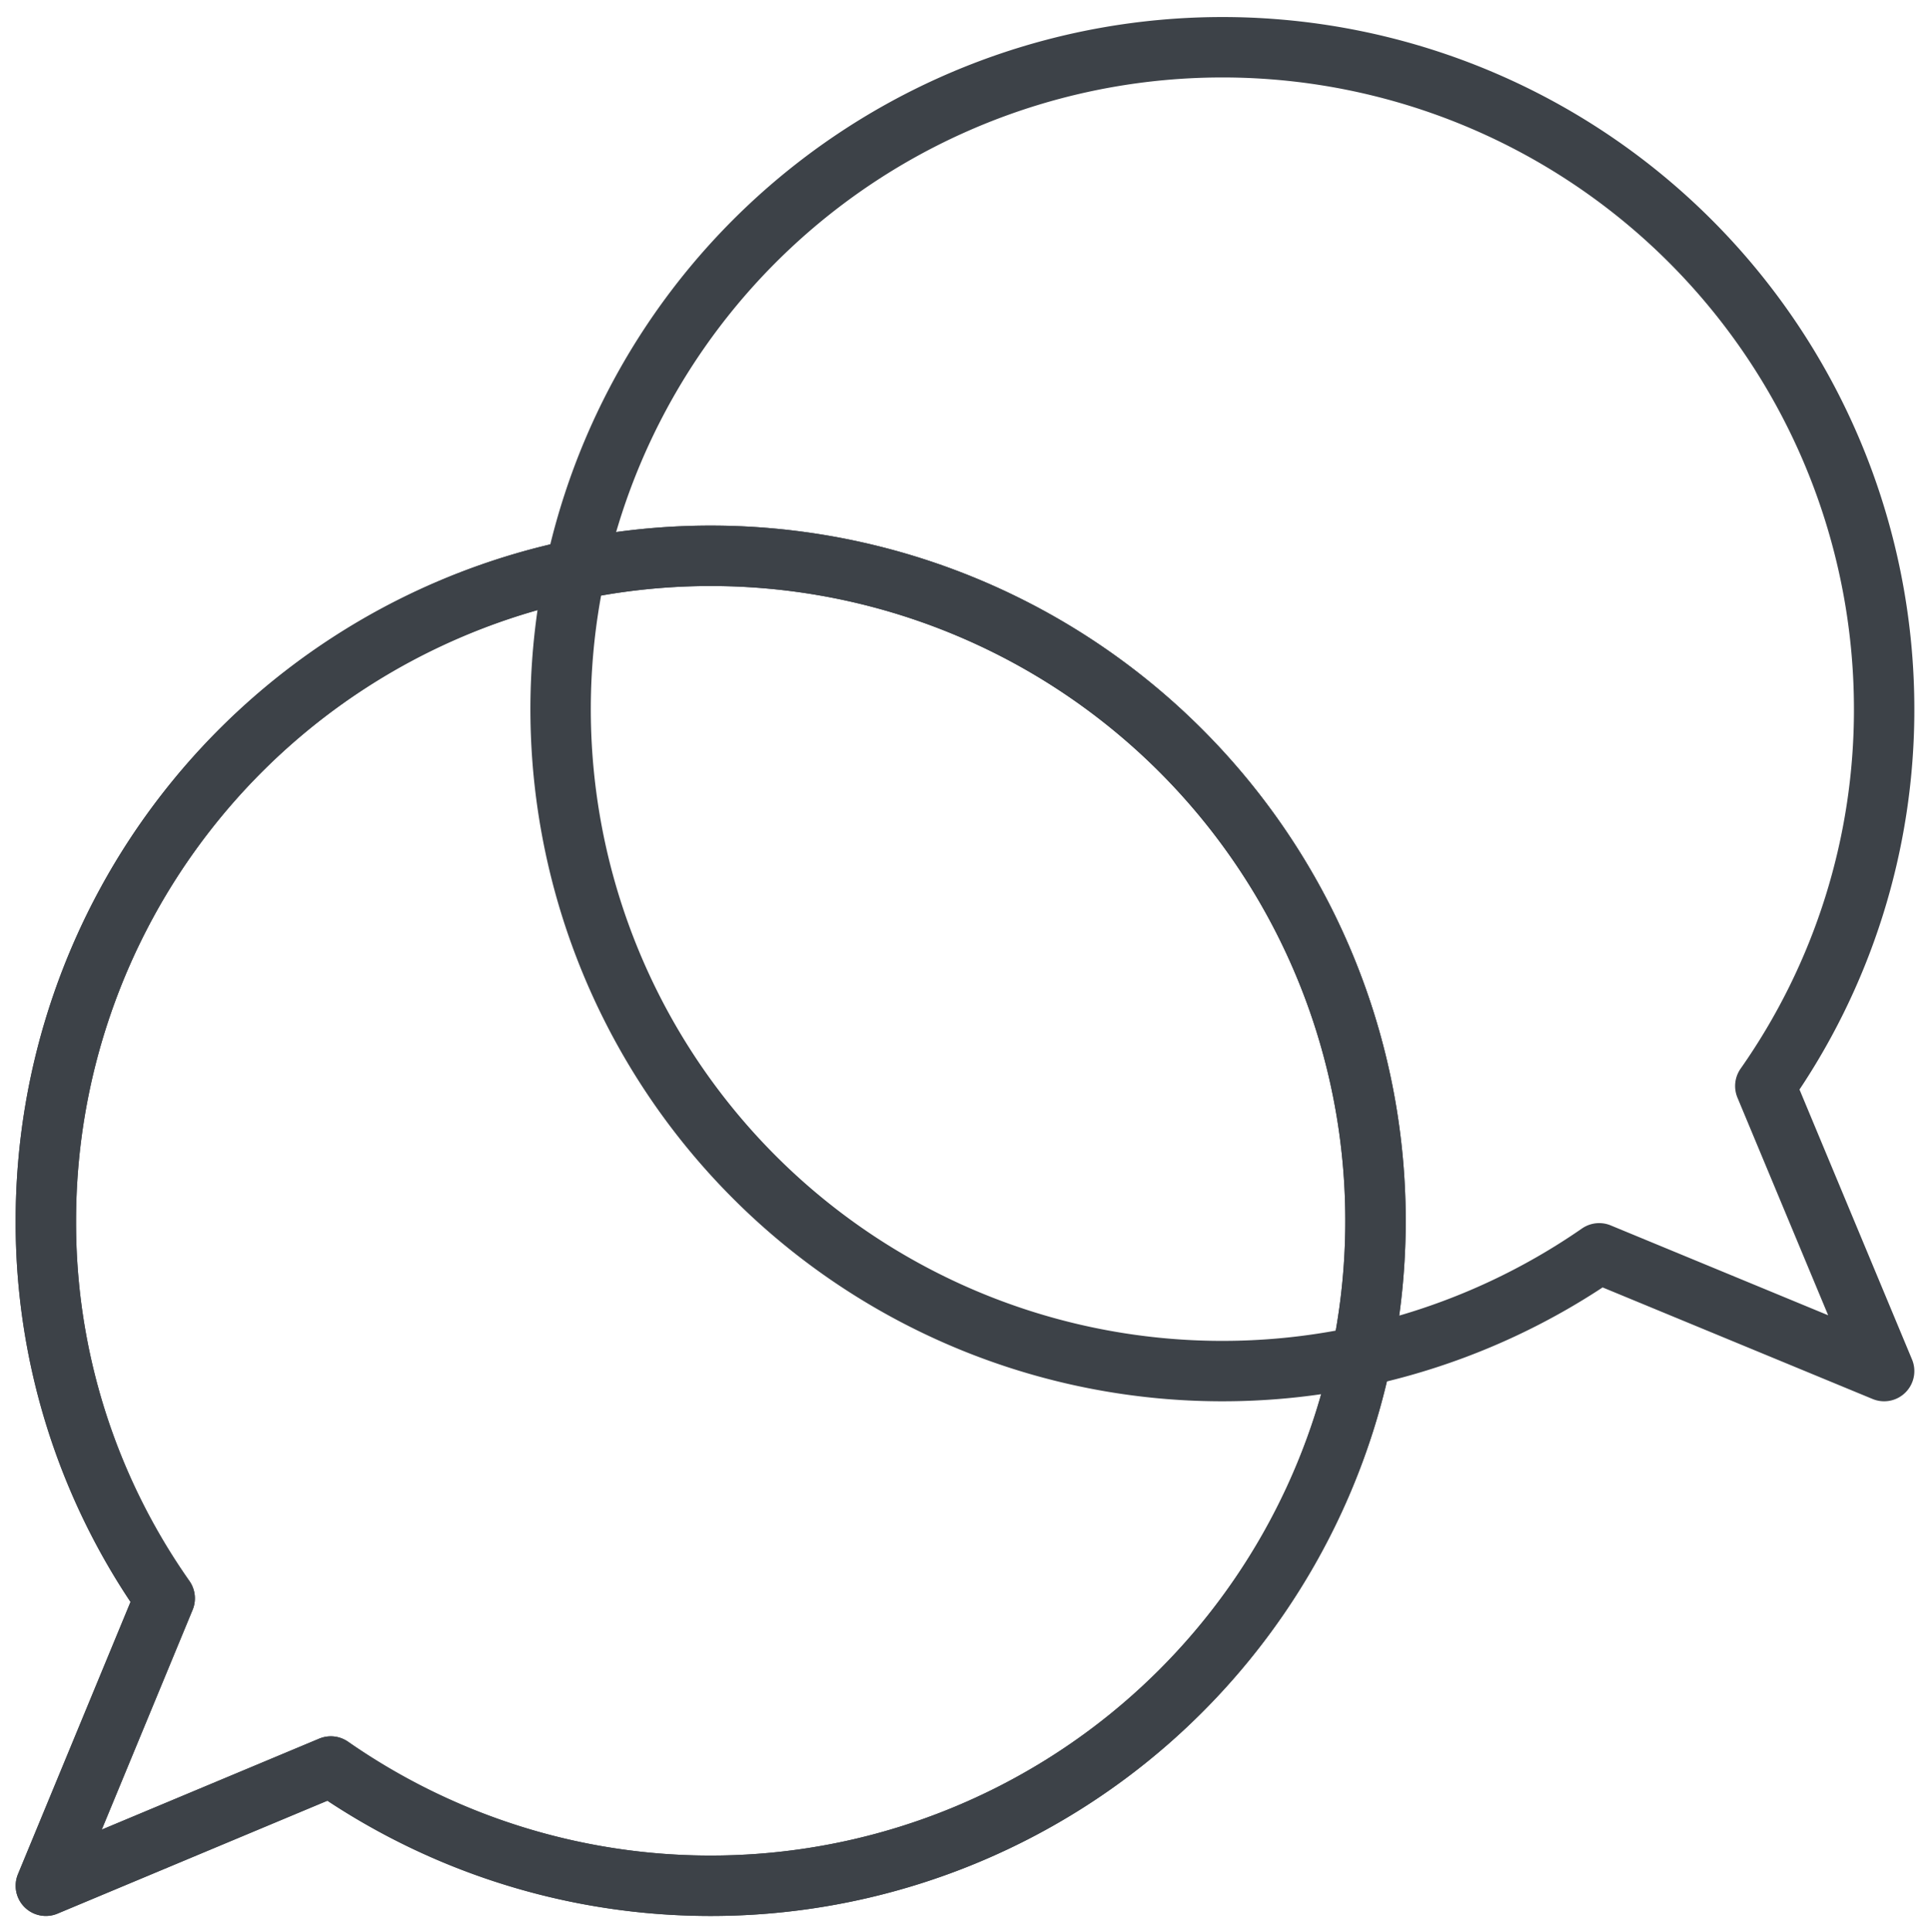 <?xml version="1.0" encoding="UTF-8"?>
<svg xmlns="http://www.w3.org/2000/svg" data-name="Group 2736" width="47.932" height="47.962">
  <defs>
    <clipPath id="a">
      <path data-name="Rectangle 809" fill="none" stroke="#3d4248" stroke-width="1.5" d="M0 0h47.932v47.962H0z"></path>
    </clipPath>
  </defs>
  <g data-name="Group 2735" clip-path="url(#a)" fill="none" stroke="#3d4248" stroke-linecap="round" stroke-linejoin="round" stroke-width="1.5">
    <path data-name="Path 912" d="M43.842 26.965a16.249 16.249 0 0 0 2.951-9.361 16.435 16.435 0 1 0-7.077 13.515l7.077 2.924Z"></path>
    <path data-name="Path 913" d="M4.09 39.686a16.209 16.209 0 0 1-2.951-9.362 16.511 16.511 0 1 1 7.077 13.538l-7.077 2.96Z"></path>
    <path data-name="Path 914" d="M4.09 39.686a16.209 16.209 0 0 1-2.951-9.362 16.511 16.511 0 1 1 7.077 13.538l-7.077 2.96Z"></path>
  </g>
</svg>
